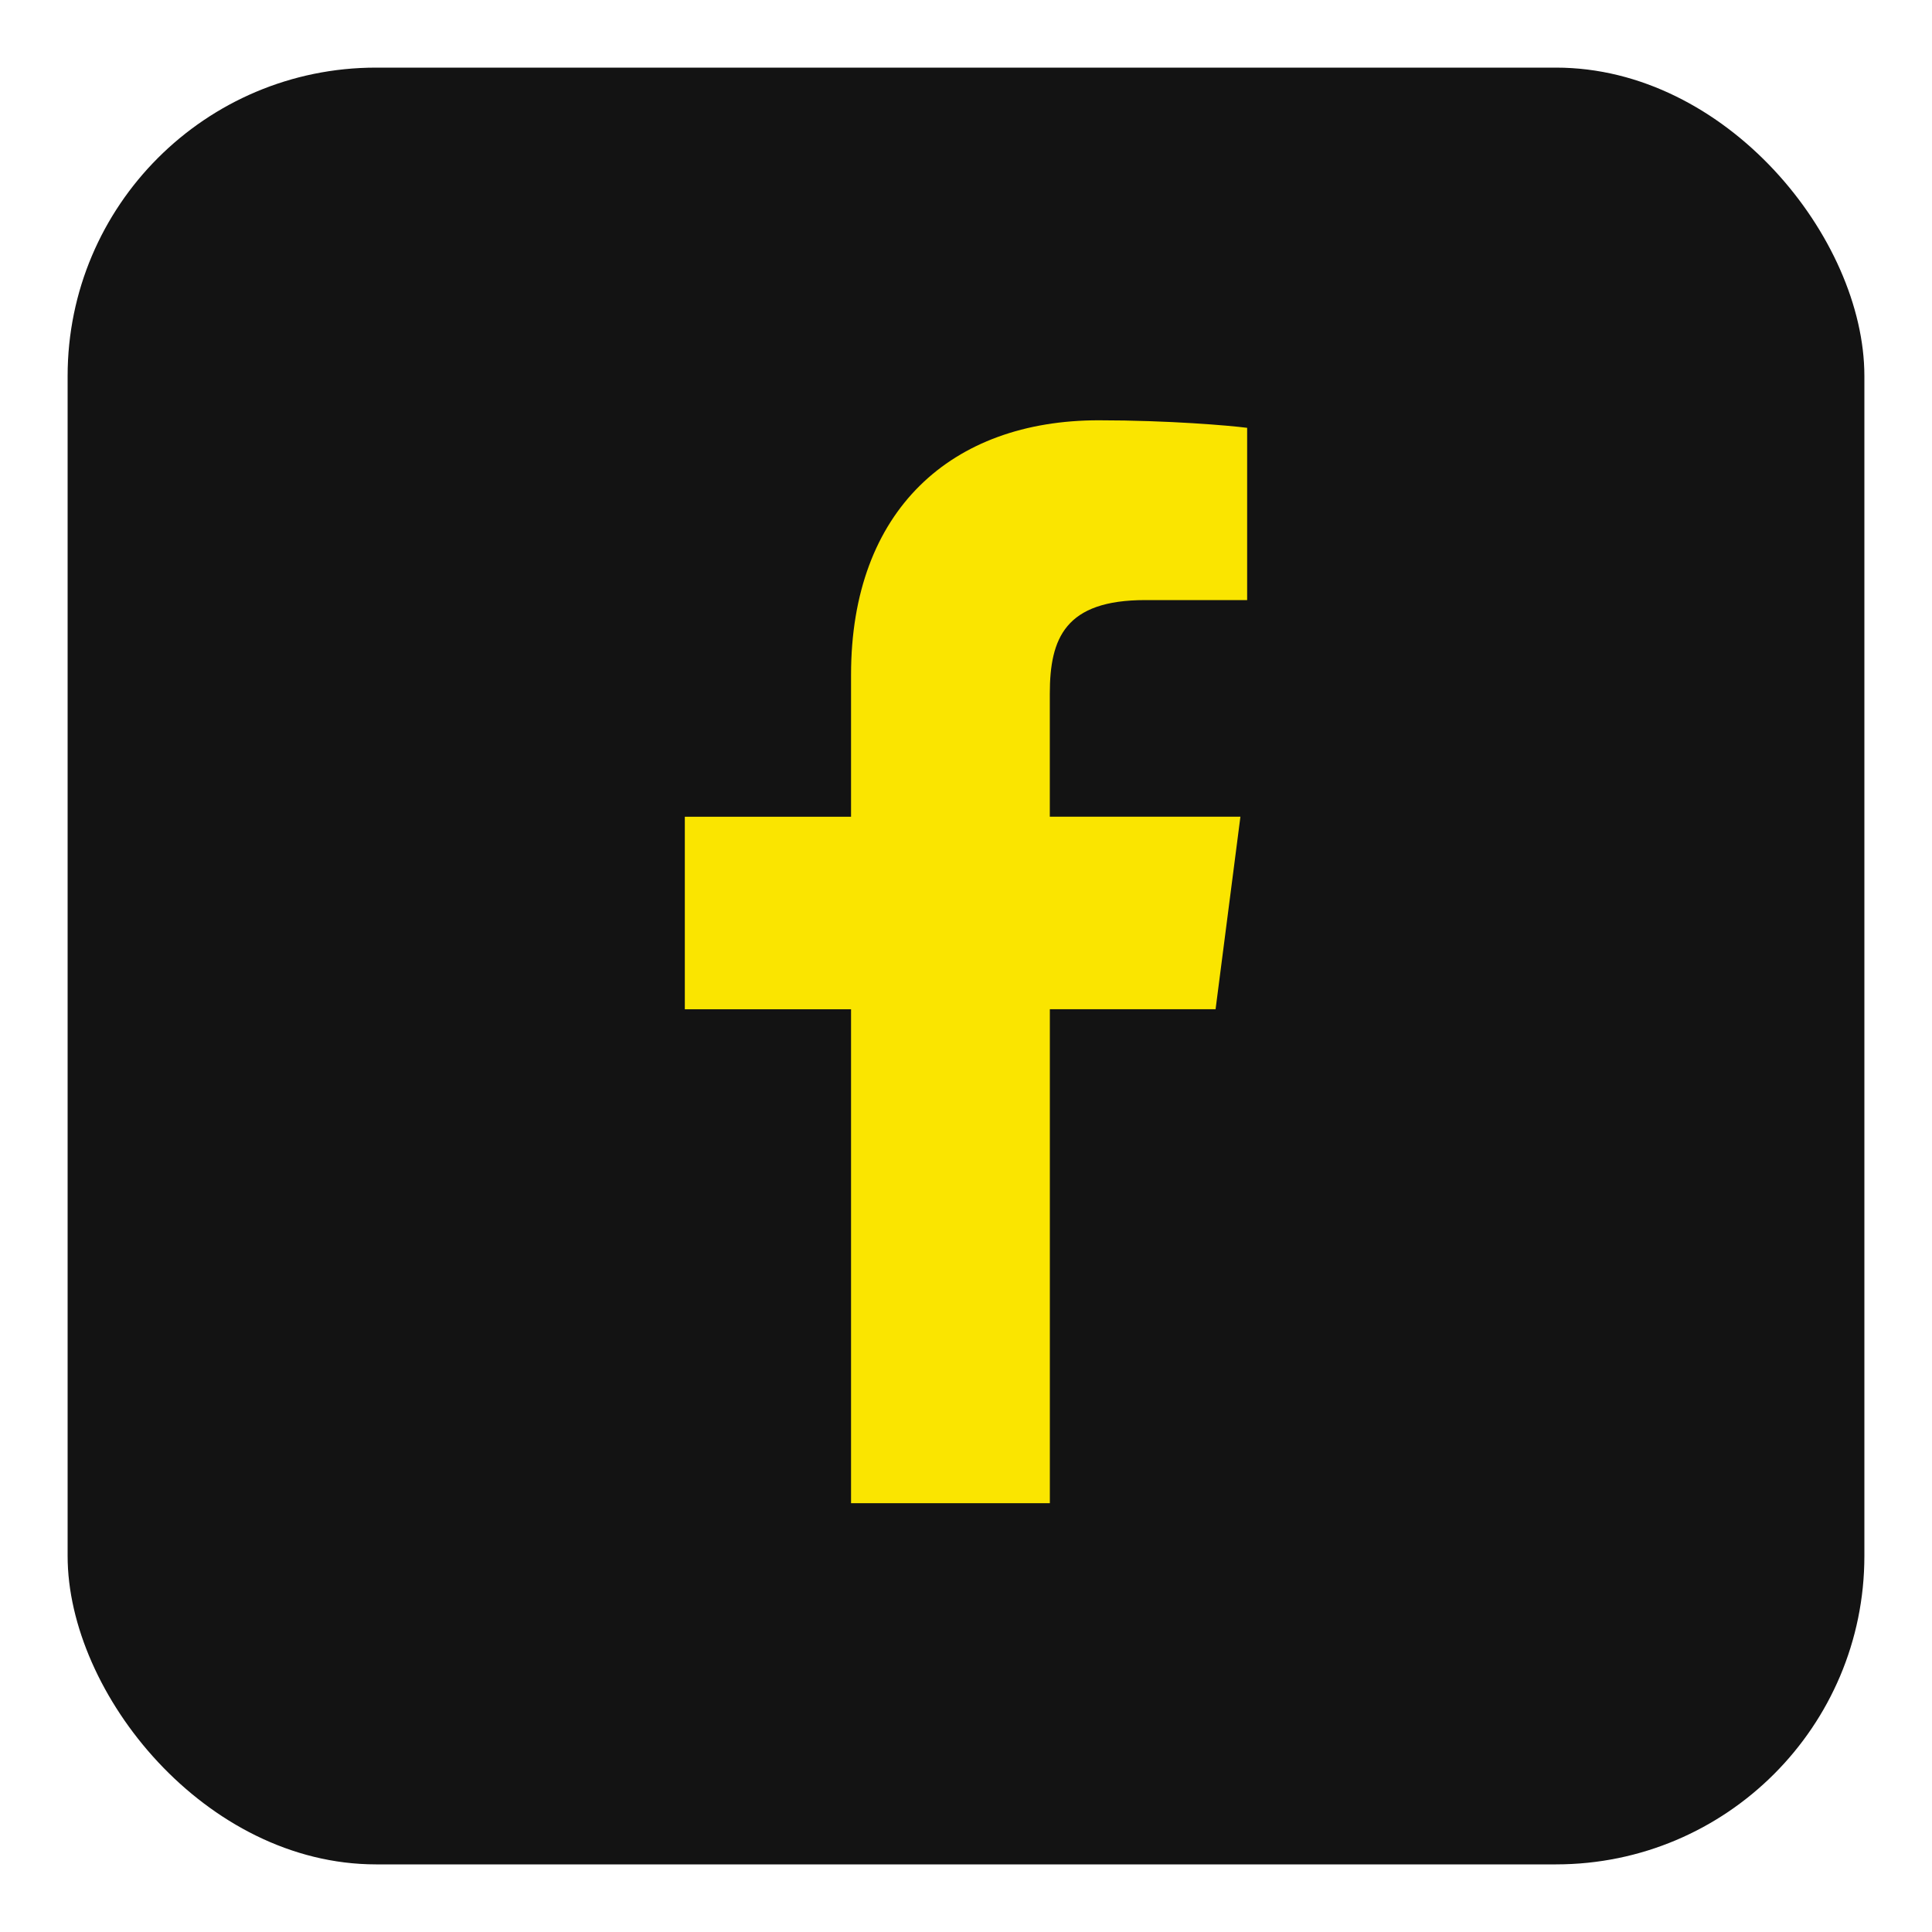 <?xml version="1.0" encoding="UTF-8"?>
<svg id="Ebene_1" xmlns="http://www.w3.org/2000/svg" viewBox="0 0 500 500">
  <defs>
    <style>
      .cls-1 {
        fill: #fae500;
      }

      .cls-2 {
        fill: #131313;
      }
    </style>
  </defs>
  <rect class="cls-2" x="17.5" y="17.5" width="465" height="465" rx="79.81" ry="79.81"/>
  <path id="f" class="cls-1" d="M271.7,389.02v-127.83h42.89l6.43-49.83h-49.33v-31.81c0-14.42,3.99-24.25,24.7-24.25h26.37v-44.58c-4.56-.59-20.21-1.95-38.43-1.95-38.04,0-64.08,23.22-64.08,65.85v36.75h-43.02v49.83h43.02v127.83h51.45Z"/>
</svg>